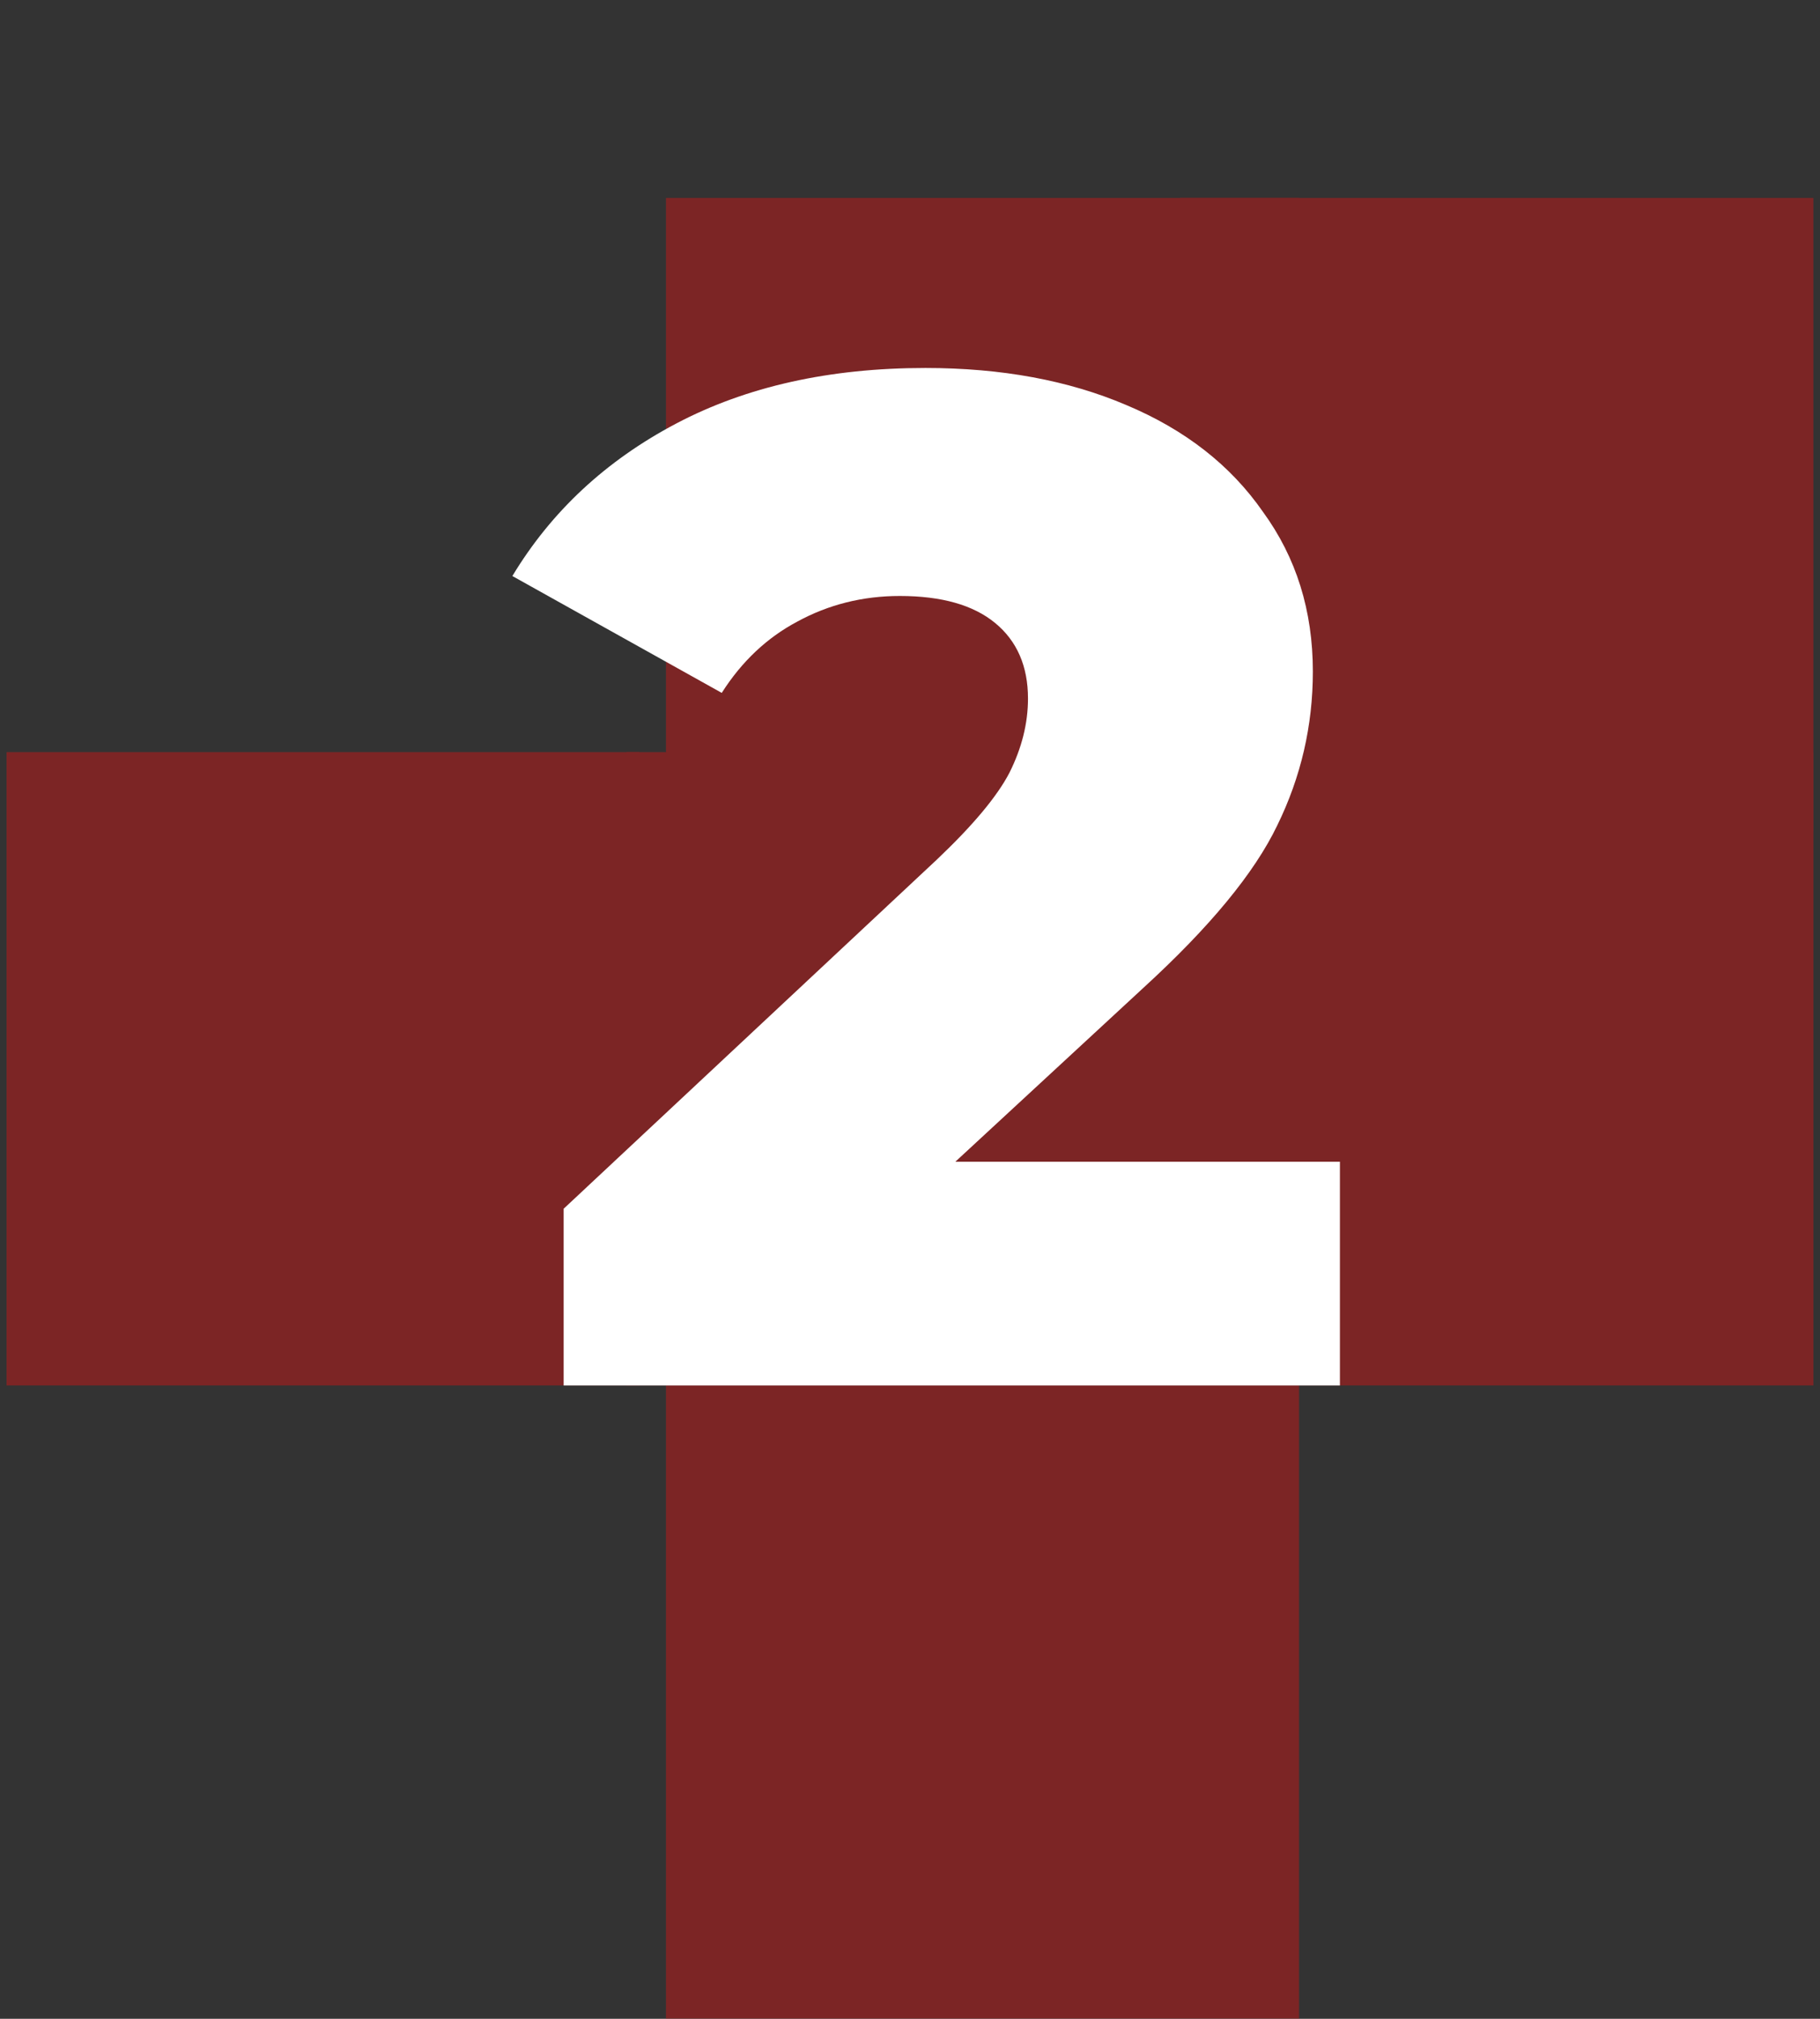 <?xml version="1.0" encoding="UTF-8"?> <svg xmlns="http://www.w3.org/2000/svg" width="46" height="51" viewBox="0 0 46 51" fill="none"><rect x="0" y="0" width="46" height="51" fill="#333333" stroke="none"/> <g opacity="0.5"> <rect x="45.833" y="19" width="16" height="16" transform="rotate(90 45.833 19)" fill="#C61718"></rect> <rect x="32.833" y="34.999" width="16" height="16" transform="rotate(90 32.833 34.999)" fill="#C61718"></rect> <rect x="31.833" y="19" width="16" height="16" transform="rotate(90 31.833 19)" fill="#C61718"></rect> <rect x="45.832" y="5" width="16" height="16" transform="rotate(90 45.832 5)" fill="#C61718"></rect> <rect x="16.166" y="19" width="16" height="16" transform="rotate(90 16.166 19)" fill="#C61718"></rect> <rect x="32.833" y="5" width="16" height="16" transform="rotate(90 32.833 5)" fill="#C61718"></rect> </g> <path d="M33.866 29.348V35H14.246V30.536L23.678 21.716C24.59 20.852 25.202 20.12 25.514 19.52C25.826 18.896 25.982 18.272 25.982 17.648C25.982 16.832 25.706 16.196 25.154 15.74C24.602 15.284 23.798 15.056 22.742 15.056C21.806 15.056 20.942 15.272 20.15 15.704C19.382 16.112 18.746 16.712 18.242 17.504L12.95 14.552C13.934 12.92 15.314 11.636 17.09 10.7C18.866 9.764 20.966 9.296 23.39 9.296C25.31 9.296 27.002 9.608 28.466 10.232C29.954 10.856 31.106 11.756 31.922 12.932C32.762 14.084 33.182 15.428 33.182 16.964C33.182 18.332 32.882 19.628 32.282 20.852C31.706 22.052 30.578 23.42 28.898 24.956L24.146 29.348H33.866Z" fill="white"></path> </svg> 